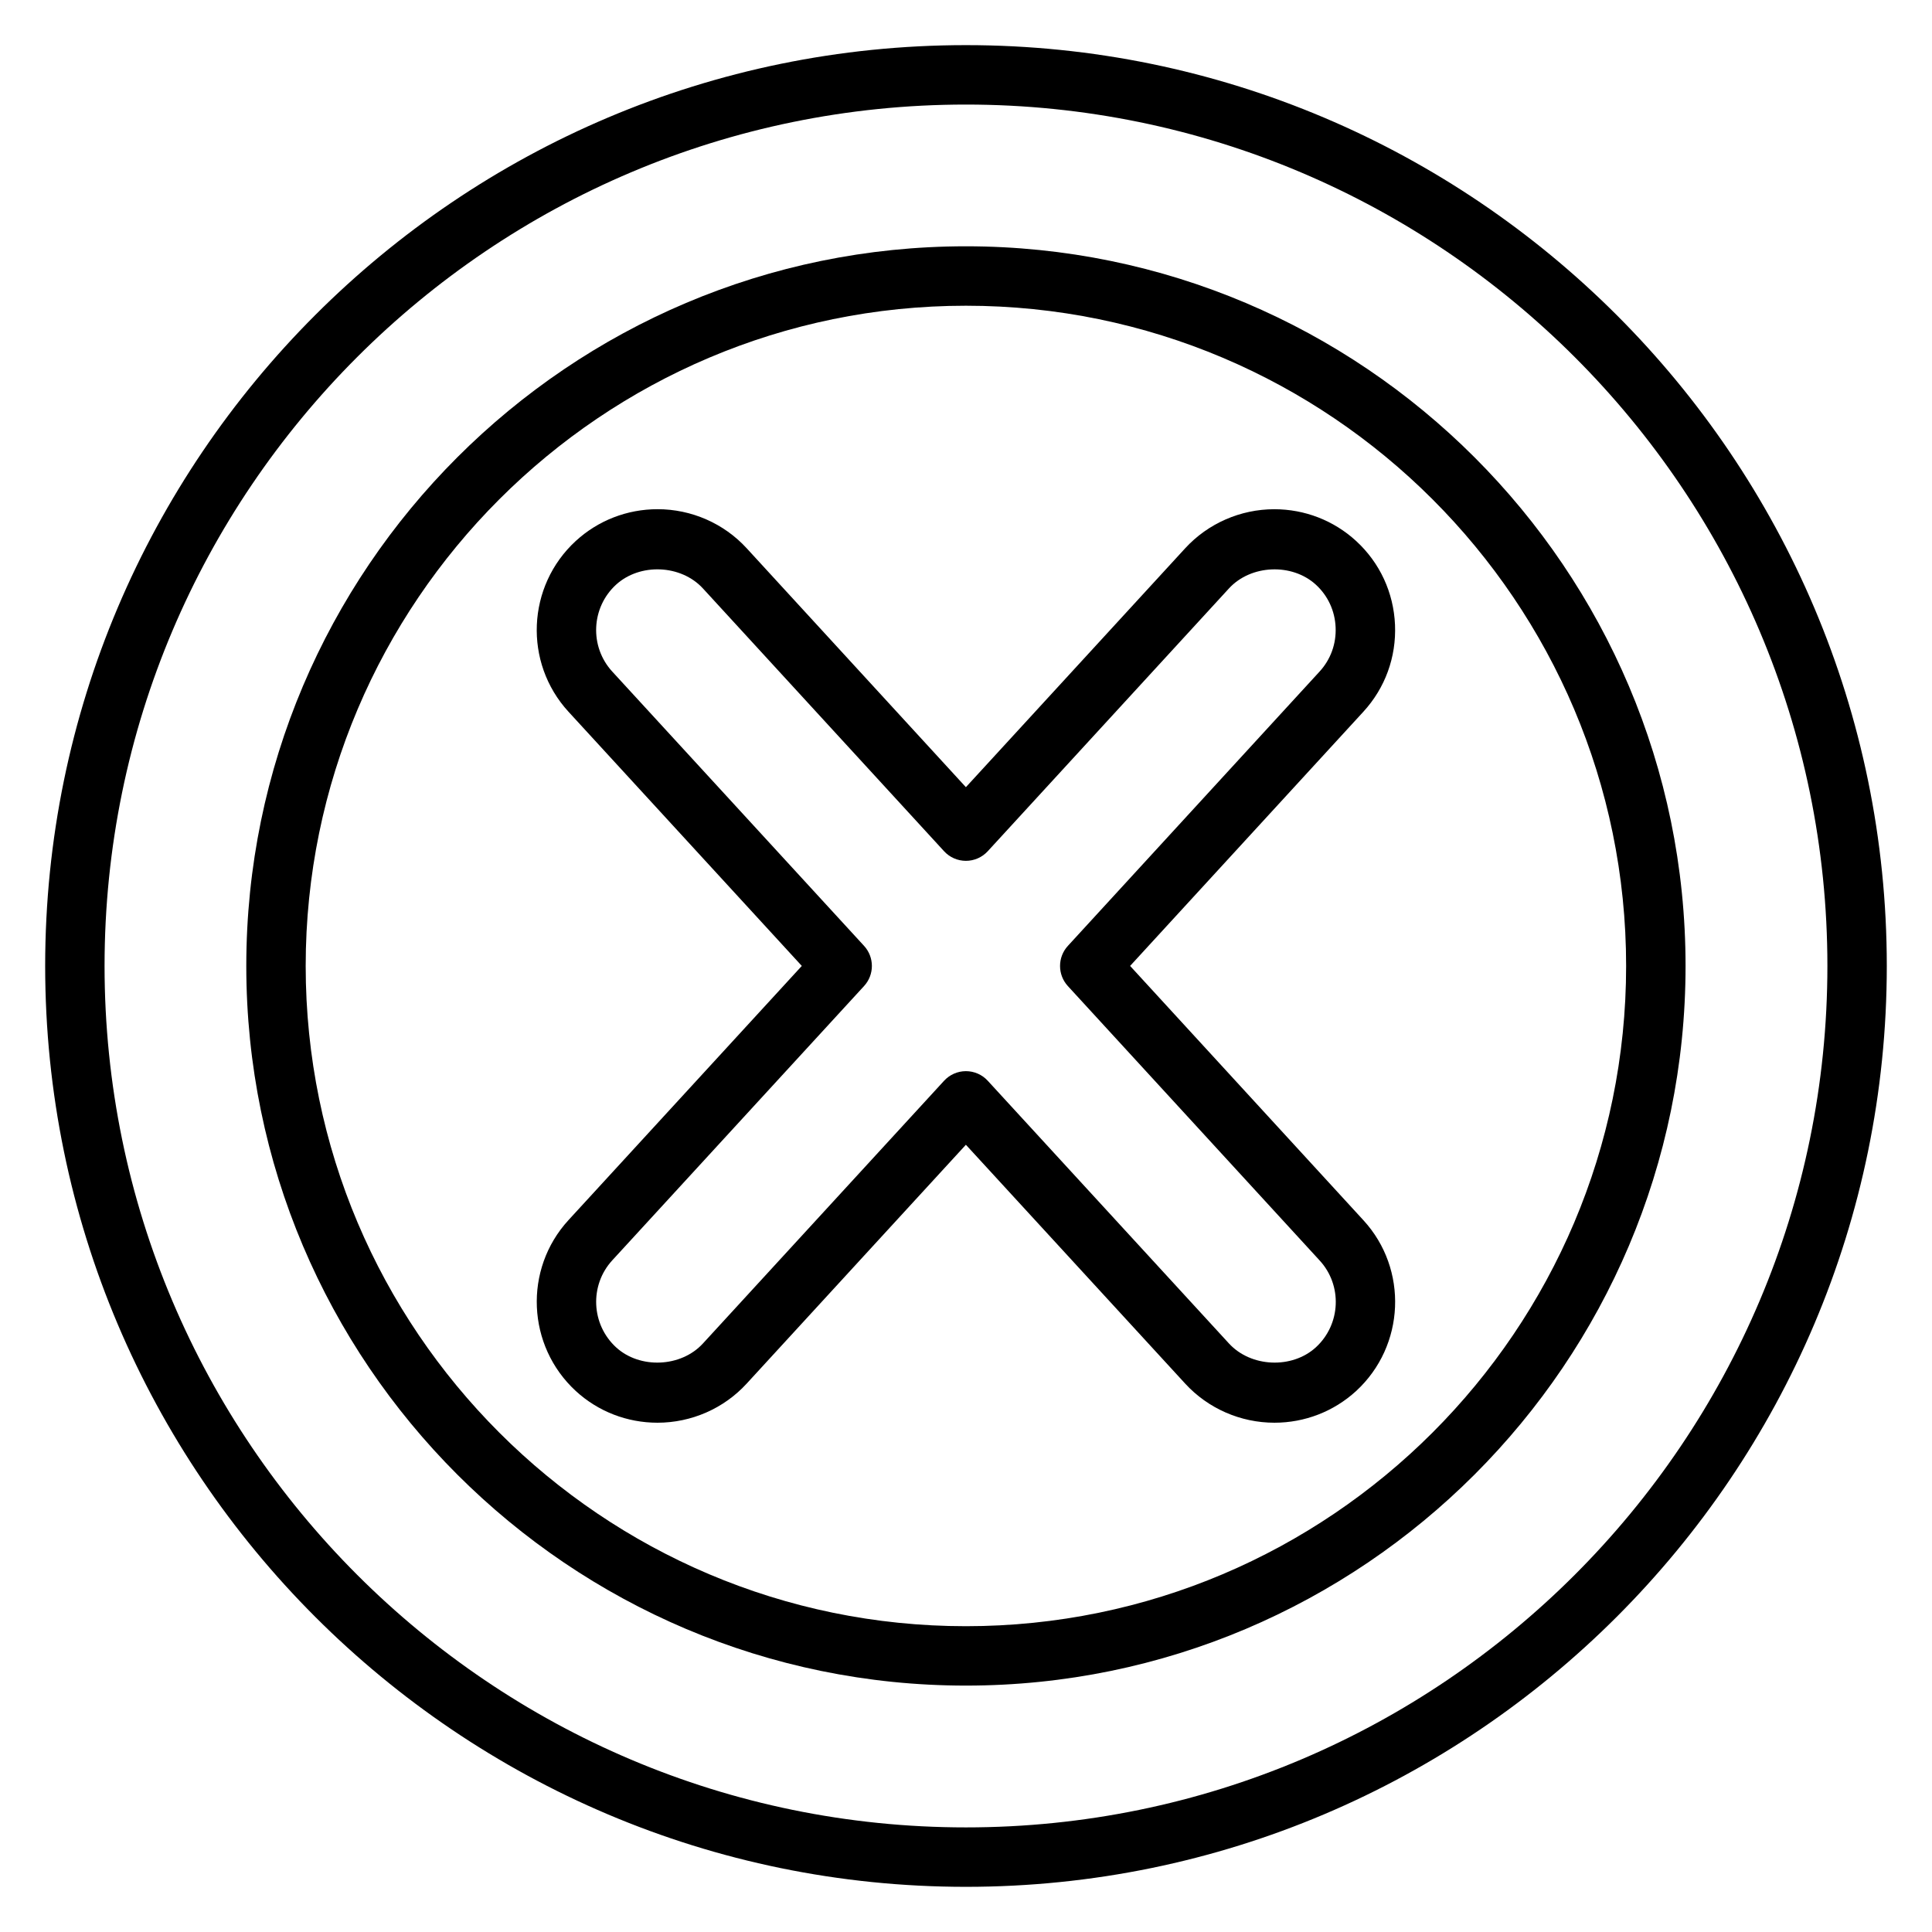 <?xml version="1.0" encoding="UTF-8"?>
<!-- Uploaded to: ICON Repo, www.iconrepo.com, Generator: ICON Repo Mixer Tools -->
<svg fill="#000000" width="800px" height="800px" version="1.1" viewBox="144 144 512 512" xmlns="http://www.w3.org/2000/svg">
 <g>
  <path d="m443.49 399.98 61.812-67.359c5.769-6.281 8.754-14.461 8.391-23.035-0.371-8.566-4.031-16.461-10.32-22.23-5.91-5.422-13.609-8.406-21.664-8.406-8.973 0-17.57 3.769-23.609 10.336l-58.129 63.324-58.102-63.324c-6.031-6.574-14.625-10.344-23.602-10.344-8.062 0-15.75 2.984-21.664 8.406-13.004 11.941-13.895 32.242-1.953 45.266l61.836 67.367-61.844 67.375c-11.918 13.004-11.043 33.312 1.961 45.289 5.902 5.414 13.586 8.391 21.633 8.391 8.988 0 17.594-3.769 23.625-10.352l58.109-63.309 58.129 63.309c6.047 6.582 14.656 10.352 23.641 10.352 8.047 0 15.727-2.977 21.648-8.398 12.996-11.973 13.863-32.293 1.914-45.281zm49.246 101.06c-6.344 5.809-17.23 5.32-23.043-1l-63.922-69.621c-1.488-1.629-3.59-2.551-5.793-2.551s-4.305 0.93-5.793 2.551l-63.914 69.629c-5.793 6.32-16.703 6.785-23.004 1.008-6.629-6.094-7.07-16.438-1.016-23.051l66.73-72.691c2.769-3.008 2.769-7.637 0-10.652l-66.723-72.684c-6.07-6.621-5.621-16.949 0.992-23.02 6.328-5.793 17.207-5.359 23.027 0.977l63.906 69.645c1.48 1.621 3.59 2.551 5.793 2.551s4.305-0.93 5.793-2.551l63.922-69.645c5.809-6.32 16.711-6.777 23.043-0.977 3.18 2.922 5.039 6.934 5.219 11.305 0.188 4.367-1.324 8.527-4.258 11.715l-66.699 72.691c-2.762 3.016-2.762 7.637 0 10.652l66.707 72.699c6.086 6.59 5.644 16.934-0.969 23.02z"/>
  <path d="m399.98 155.96c-134.55 0-244.01 109.47-244.01 244.02 0 134.57 109.46 244.05 244.01 244.05 134.56 0 244.04-109.48 244.04-244.05 0-134.55-109.48-244.02-244.04-244.02zm0 472.32c-125.87 0-228.27-102.42-228.27-228.3 0-125.88 102.4-228.27 228.27-228.27 125.88 0 228.3 102.4 228.3 228.27 0 125.89-102.42 228.3-228.3 228.3z"/>
  <path d="m399.98 209.27c-105.16 0-190.71 85.555-190.71 190.71-0.004 105.16 85.559 190.72 190.71 190.72s190.71-85.555 190.71-190.71c0-105.16-85.555-190.72-190.71-190.72zm0 365.69c-96.48 0-174.97-78.492-174.97-174.97 0-96.477 78.492-174.97 174.97-174.97 96.473 0 174.96 78.492 174.96 174.97-0.004 96.477-78.496 174.97-174.96 174.97z"/>
 </g>
</svg>